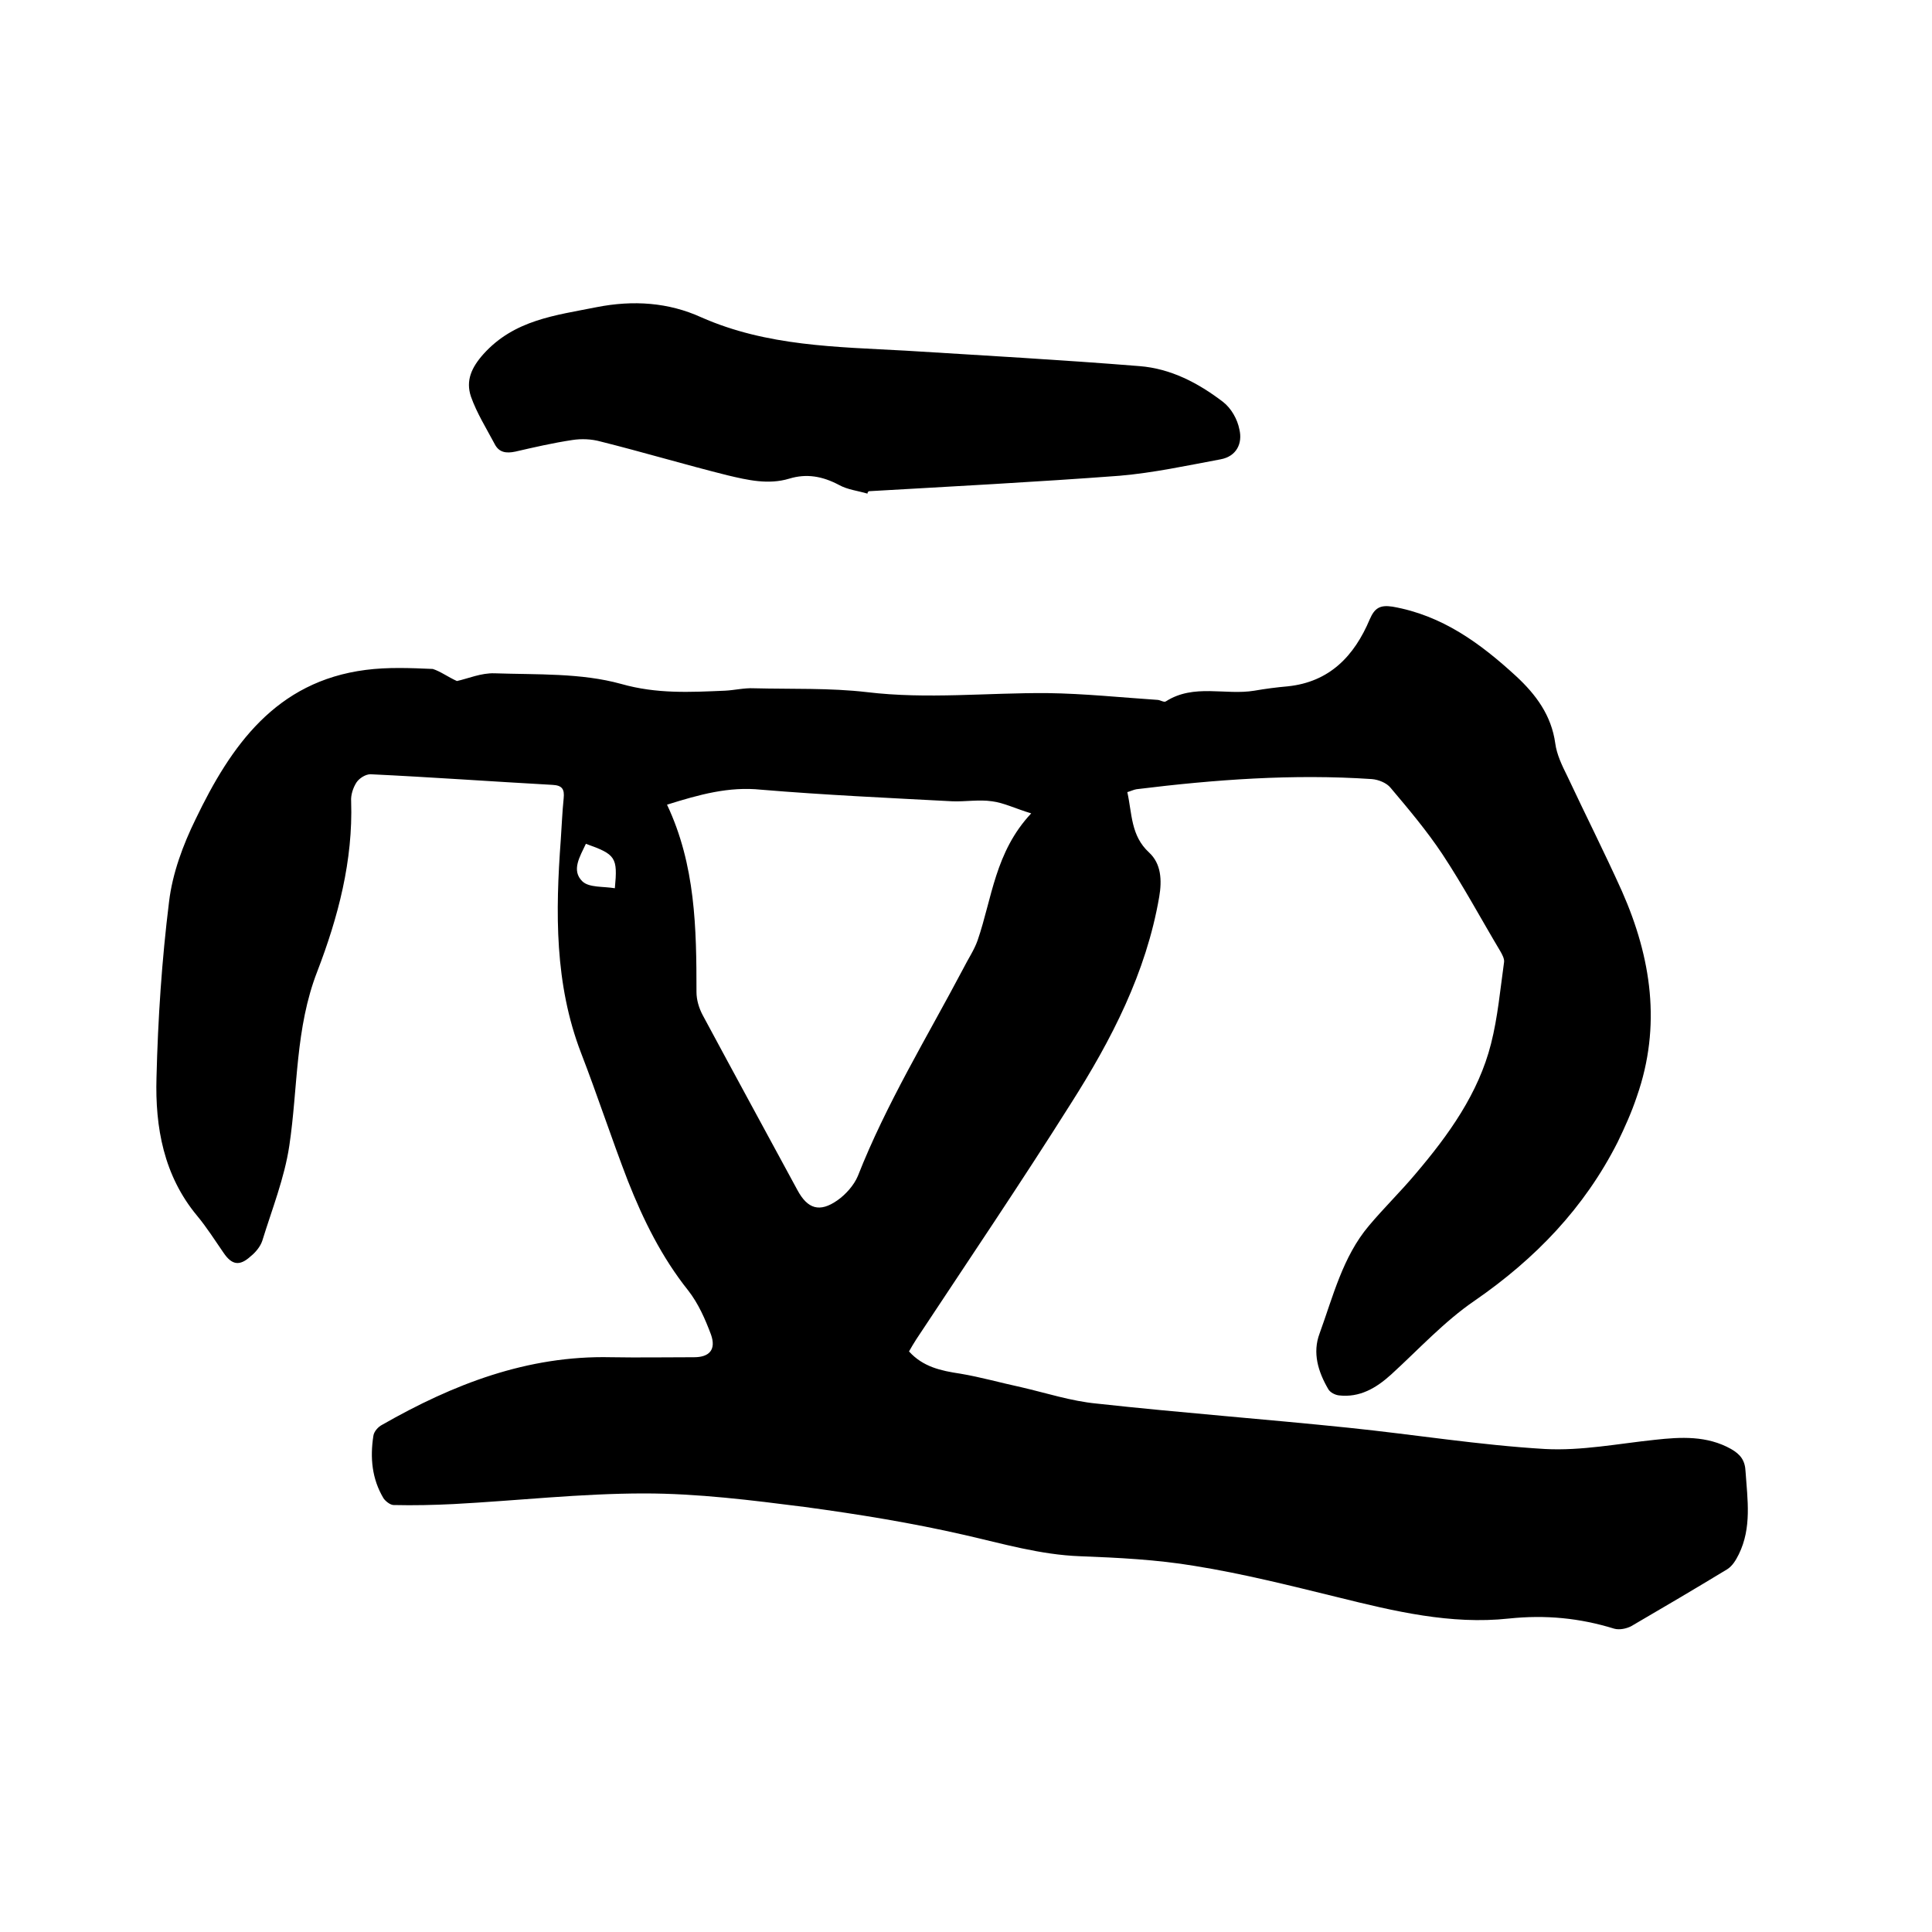 <svg enable-background="new 0 0 400 400" viewBox="0 0 400 400" xmlns="http://www.w3.org/2000/svg"><path d="m94.6 141c2.3-.5 5-1.7 7.8-1.6 8.8.3 17.9-.1 26.2 2.2 7.4 2.1 14.3 1.7 21.5 1.4 2-.1 4-.6 6-.5 7.8.2 15.7-.1 23.4.8 12.5 1.5 24.9.1 37.4.2 7.6.1 15.2.9 22.7 1.4.6 0 1.4.6 1.8.3 5.8-3.7 12.3-1.2 18.3-2.2 2.3-.4 4.6-.7 6.9-.9 8.7-.9 13.8-6.3 17-13.9 1-2.3 2.1-3 4.7-2.6 10.3 1.8 18.2 7.6 25.6 14.4 4.1 3.8 7.3 8.1 8.1 13.9.3 2.3 1.4 4.6 2.5 6.8 3.7 7.9 7.7 15.8 11.3 23.8 6.1 13.8 8.2 27.9 3.1 42.5-1.1 3.3-2.5 6.4-4 9.5-6.9 13.6-17 24.1-29.6 32.8-6.3 4.3-11.6 10.1-17.3 15.3-3.1 2.8-6.5 4.8-10.8 4.3-.8-.1-1.8-.6-2.2-1.3-2.1-3.6-3.3-7.5-1.8-11.5 2.8-7.7 4.8-15.9 10.2-22.3 3.1-3.7 6.6-7.1 9.7-10.8 6.8-8 13-16.6 15.6-26.9 1.4-5.5 1.9-11.2 2.7-16.9.1-.7-.4-1.6-.8-2.3-4-6.7-7.7-13.6-12-20.1-3.2-4.8-6.9-9.2-10.7-13.7-.8-1-2.5-1.7-3.9-1.8-16.3-1.1-32.5.1-48.7 2.1-.6.1-1.2.4-1.9.6 1 4.5.7 9 4.5 12.5 2.5 2.3 2.7 5.7 2.1 9.2-2.7 15.7-9.9 29.6-18.3 42.8-10.4 16.5-21.3 32.6-32 48.8-.5.8-1 1.6-1.5 2.5 2.9 3.2 6.6 4 10.6 4.6 4.2.7 8.4 1.9 12.6 2.8 5.2 1.2 10.4 2.9 15.7 3.4 17.3 1.9 34.7 3.2 52.1 5 13.6 1.4 27.1 3.6 40.7 4.4 7.5.4 15.1-1.1 22.7-1.9 5.4-.6 10.8-.9 15.8 1.9 1.9 1.1 2.9 2.3 3 4.7.4 5.8 1.3 11.6-1.4 17.1-.6 1.2-1.3 2.4-2.4 3.1-6.6 4-13.2 7.9-19.9 11.8-1 .5-2.4.8-3.5.5-7.1-2.2-14.2-2.9-21.8-2.1-12 1.3-23.7-1.5-35.4-4.4-9.8-2.4-19.7-4.9-29.7-6.5-7.8-1.3-15.8-1.7-23.7-2-8.2-.3-16-2.6-23.9-4.4-10.9-2.5-22-4.3-33.1-5.8-11-1.4-22.1-2.8-33.2-2.8-13.2 0-26.3 1.5-39.5 2.2-4.1.2-8.2.3-12.4.2-.7 0-1.7-.8-2.1-1.4-2.4-4-2.8-8.4-2.1-12.9.1-.9 1-1.9 1.8-2.3 14.7-8.4 30.1-14.4 47.4-14 5.7.1 11.4 0 17.2 0 3.2 0 4.6-1.6 3.5-4.7-1.2-3.2-2.6-6.4-4.7-9.1-5.5-6.9-9.3-14.6-12.5-22.7-3.4-8.8-6.3-17.7-9.7-26.5-5.5-14.3-5.3-29.2-4.2-44.1.2-2.8.3-5.7.6-8.6.2-1.9-.3-2.7-2.3-2.8-12.6-.7-25.1-1.6-37.7-2.2-1 0-2.3.8-2.9 1.7-.7 1.1-1.2 2.6-1.1 3.9.4 12.3-2.7 24-7 35.2-4.6 11.8-4 24.1-5.8 36.1-1 6.7-3.6 13.2-5.6 19.7-.4 1.2-1.4 2.4-2.4 3.2-2.3 2.1-3.9 1.8-5.6-.7-1.8-2.6-3.5-5.3-5.5-7.7-6.9-8.3-8.7-18.3-8.4-28.6.3-12.2 1.1-24.3 2.6-36.4.7-5.9 2.9-11.8 5.5-17.1 7.3-15.2 16.6-28.5 35.2-30.9 4.6-.6 9.3-.4 13.9-.2 1.6.5 3.2 1.7 5 2.5zm43.5 25.6c5.9 12.5 6.1 25.6 6.1 38.8 0 1.6.5 3.3 1.3 4.8 6.5 12.1 13.1 24.2 19.6 36.2 2.1 3.9 4.6 4.7 8.3 2.1 1.7-1.2 3.4-3.1 4.2-5 5.9-15 14.3-28.7 21.8-42.9 1-2 2.3-3.9 3-5.9 3-8.7 3.6-18.3 11.1-26.3-3.3-1-5.7-2.2-8.1-2.5-2.7-.4-5.5.1-8.2 0-13.2-.7-26.4-1.3-39.6-2.4-6.7-.7-12.8 1-19.5 3.1zm-10.8 17.3c.6-6.4.2-7-6-9.2-1.2 2.6-3.1 5.5-.7 7.8 1.4 1.3 4.3 1 6.7 1.4z"/><path d="m179.6 102.2c-2-.6-4.1-.8-5.9-1.8-3.4-1.8-6.7-2.4-10.3-1.3-4.3 1.3-8.6.3-12.8-.7-8.8-2.2-17.5-4.8-26.3-7-1.8-.5-3.9-.6-5.8-.3-4 .6-7.9 1.5-11.8 2.4-1.9.4-3.4.2-4.3-1.6-1.7-3.2-3.7-6.4-4.9-9.8-1.1-3.3.1-6 2.6-8.8 6.4-7.1 14.9-8 23.4-9.7 7.6-1.5 14.9-1 21.7 2.1 13.6 6 27.9 6.1 42.3 6.9 16.1 1 32.3 1.9 48.4 3.2 6.5.5 12.2 3.5 17.3 7.4 1.7 1.3 3 3.6 3.4 5.7.7 2.9-.6 5.6-3.9 6.2-7 1.3-13.9 2.8-20.9 3.4-17.3 1.3-34.6 2.2-51.9 3.2-.2.1-.3.3-.3.5z"/></svg>